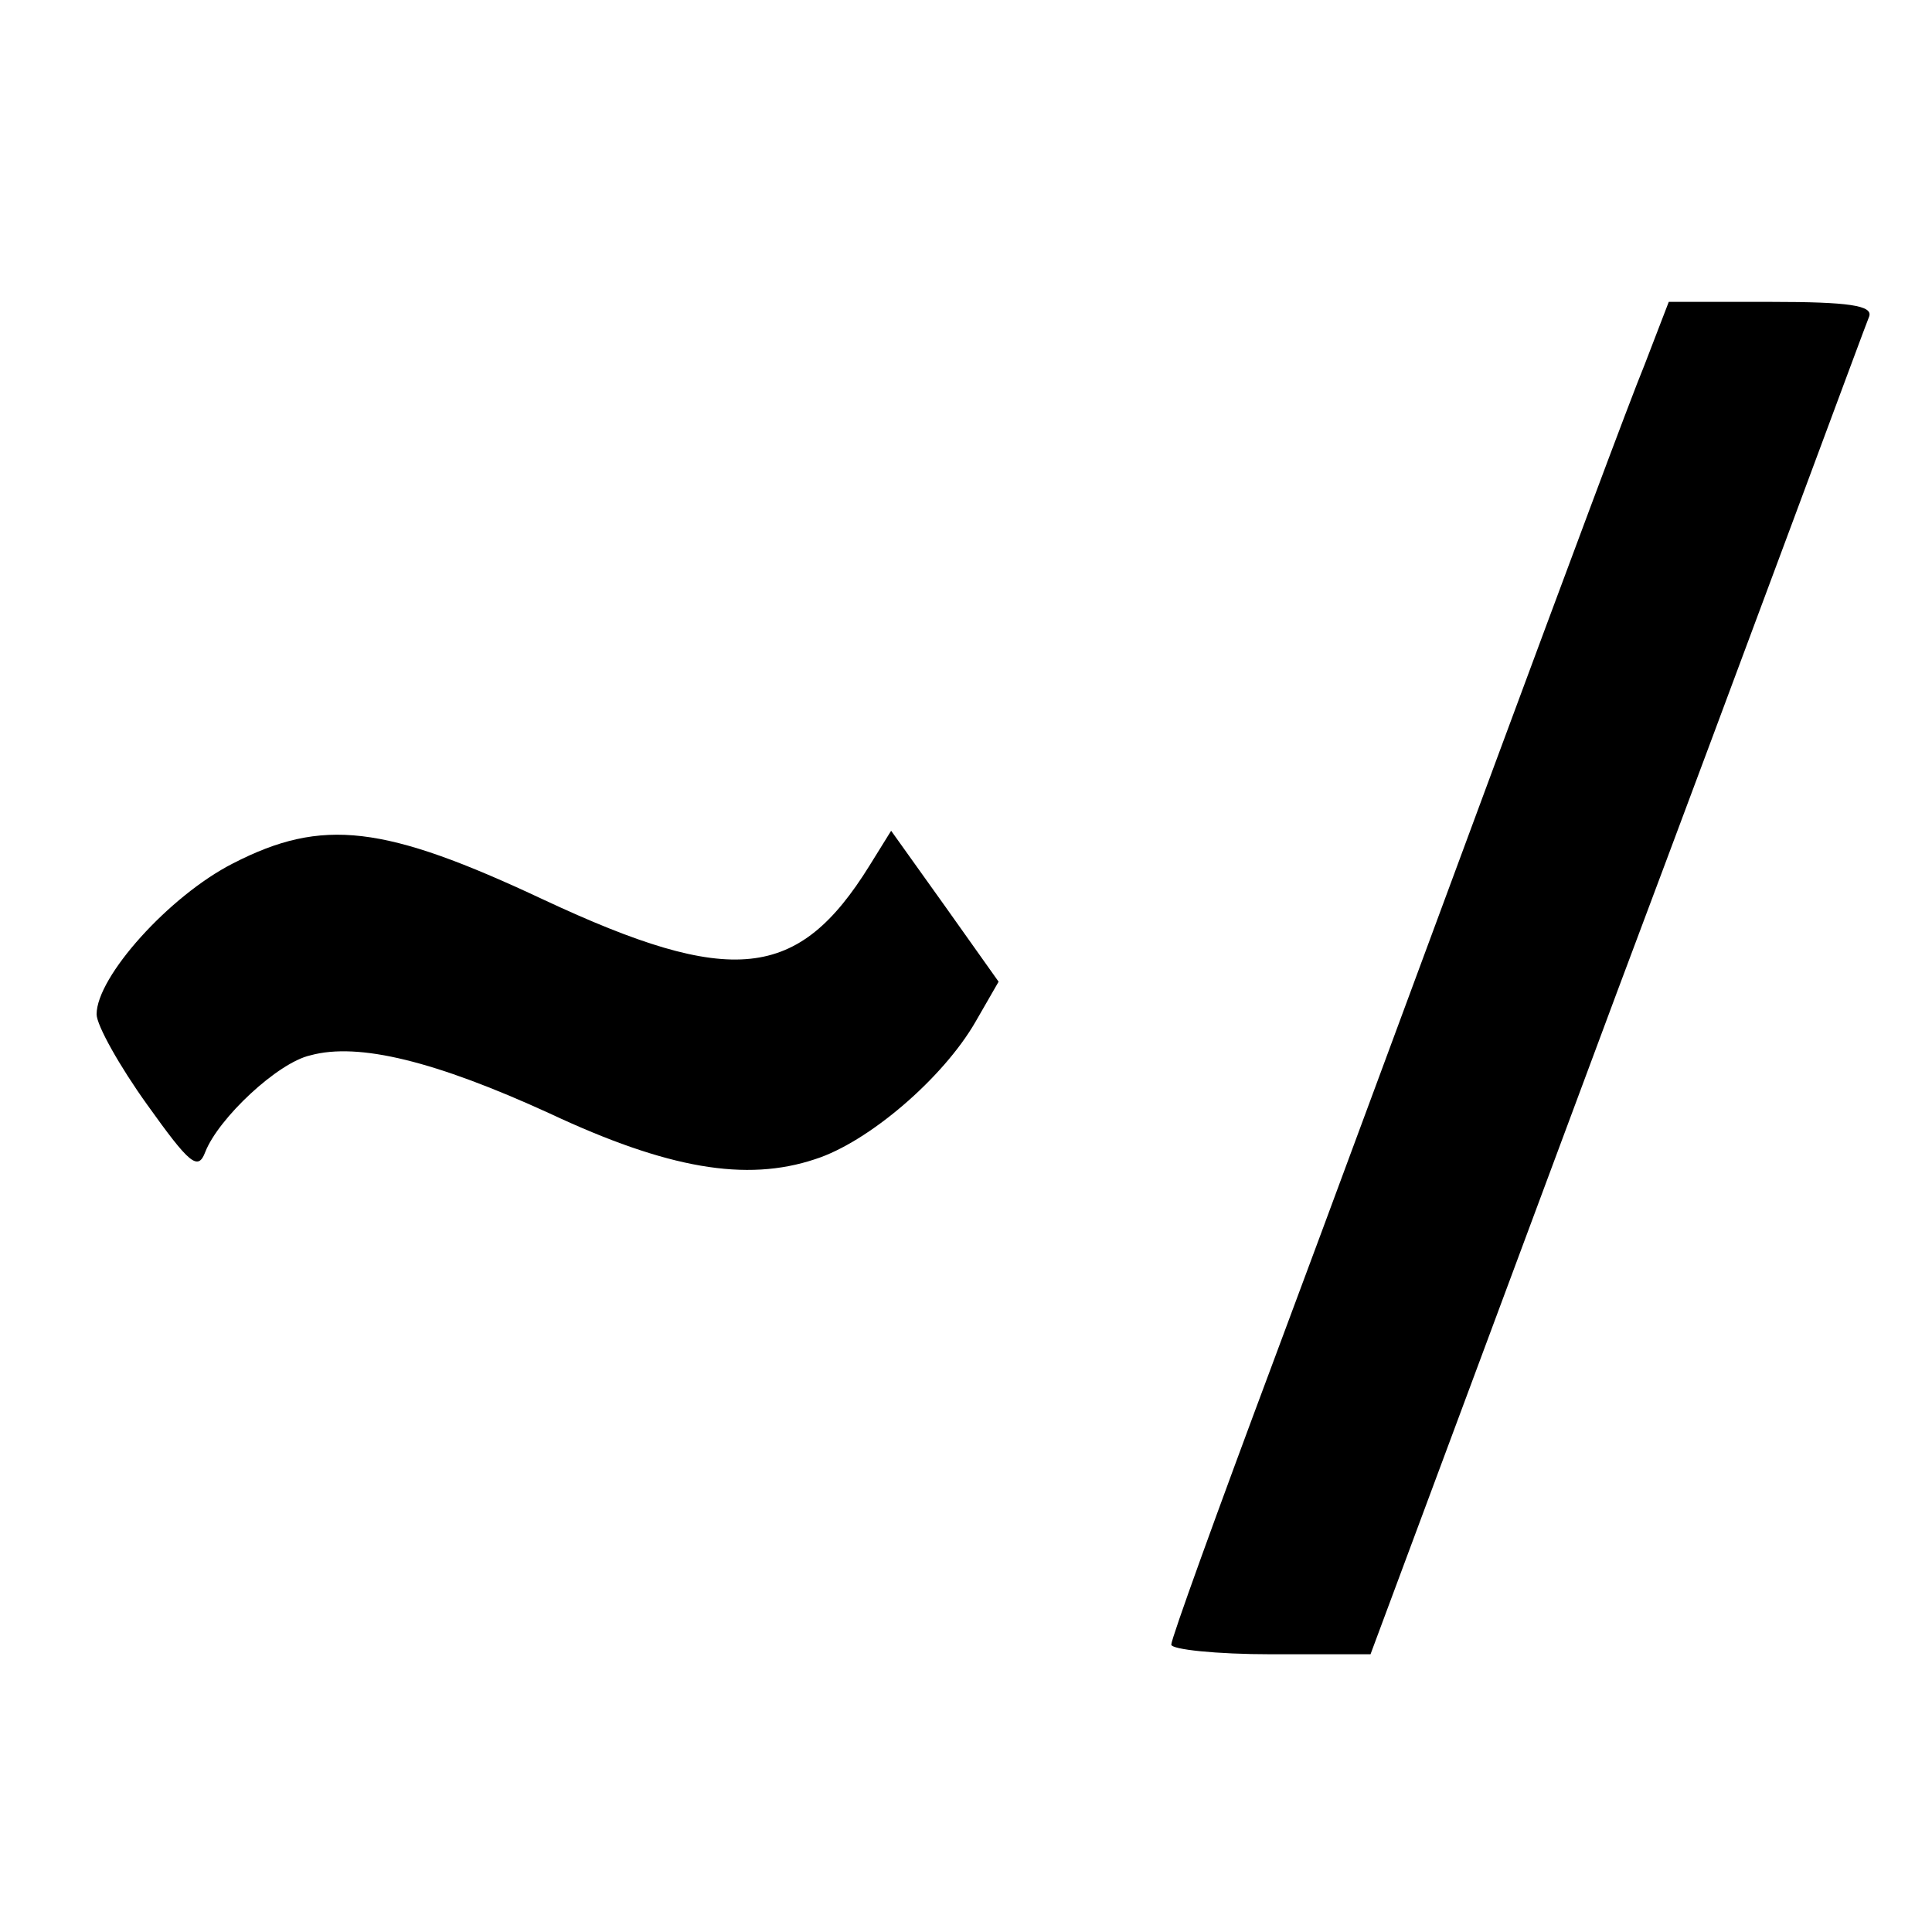 <svg xmlns="http://www.w3.org/2000/svg" version="1.1" xmlns:xlink="http://www.w3.org/1999/xlink" xmlns:svgjs="http://svgjs.com/svgjs" width="160pt" height="160pt"><svg version="1.0" xmlns="http://www.w3.org/2000/svg" width="160pt" height="160pt" viewBox="0 0 160 160" preserveAspectRatio="xMidYMid meet">
<g transform="translate(0,160) scale(0.1,-0.1)" fill="#000000" stroke="none">
<path d="M1362 1298 c-12 -29 -67 -177 -123 -328 -56 -151 -139 -376 -185
-499 -46 -123 -84 -228 -84 -233 0 -4 37 -8 83 -8 l82 0 204 548 c113 301 206
553 209 560 3 9 -17 12 -81 12 l-85 0 -20 -52z"></path>
<path d="M193 885 c-53 -27 -113 -94 -113 -125 0 -9 19 -43 42 -75 35 -49 42
-55 48 -39 11 28 60 74 87 80 40 11 104 -5 198 -48 98 -46 163 -57 220 -38 44
14 106 67 133 114 l19 33 -44 62 -45 63 -18 -29 c-59 -95 -114 -101 -270 -28
-132 62 -183 68 -257 30z"></path>
</g>
</svg><style>@media (prefers-color-scheme: light) { :root { filter: none; } }
@media (prefers-color-scheme: dark) { :root { filter: invert(100%); } }
</style></svg>